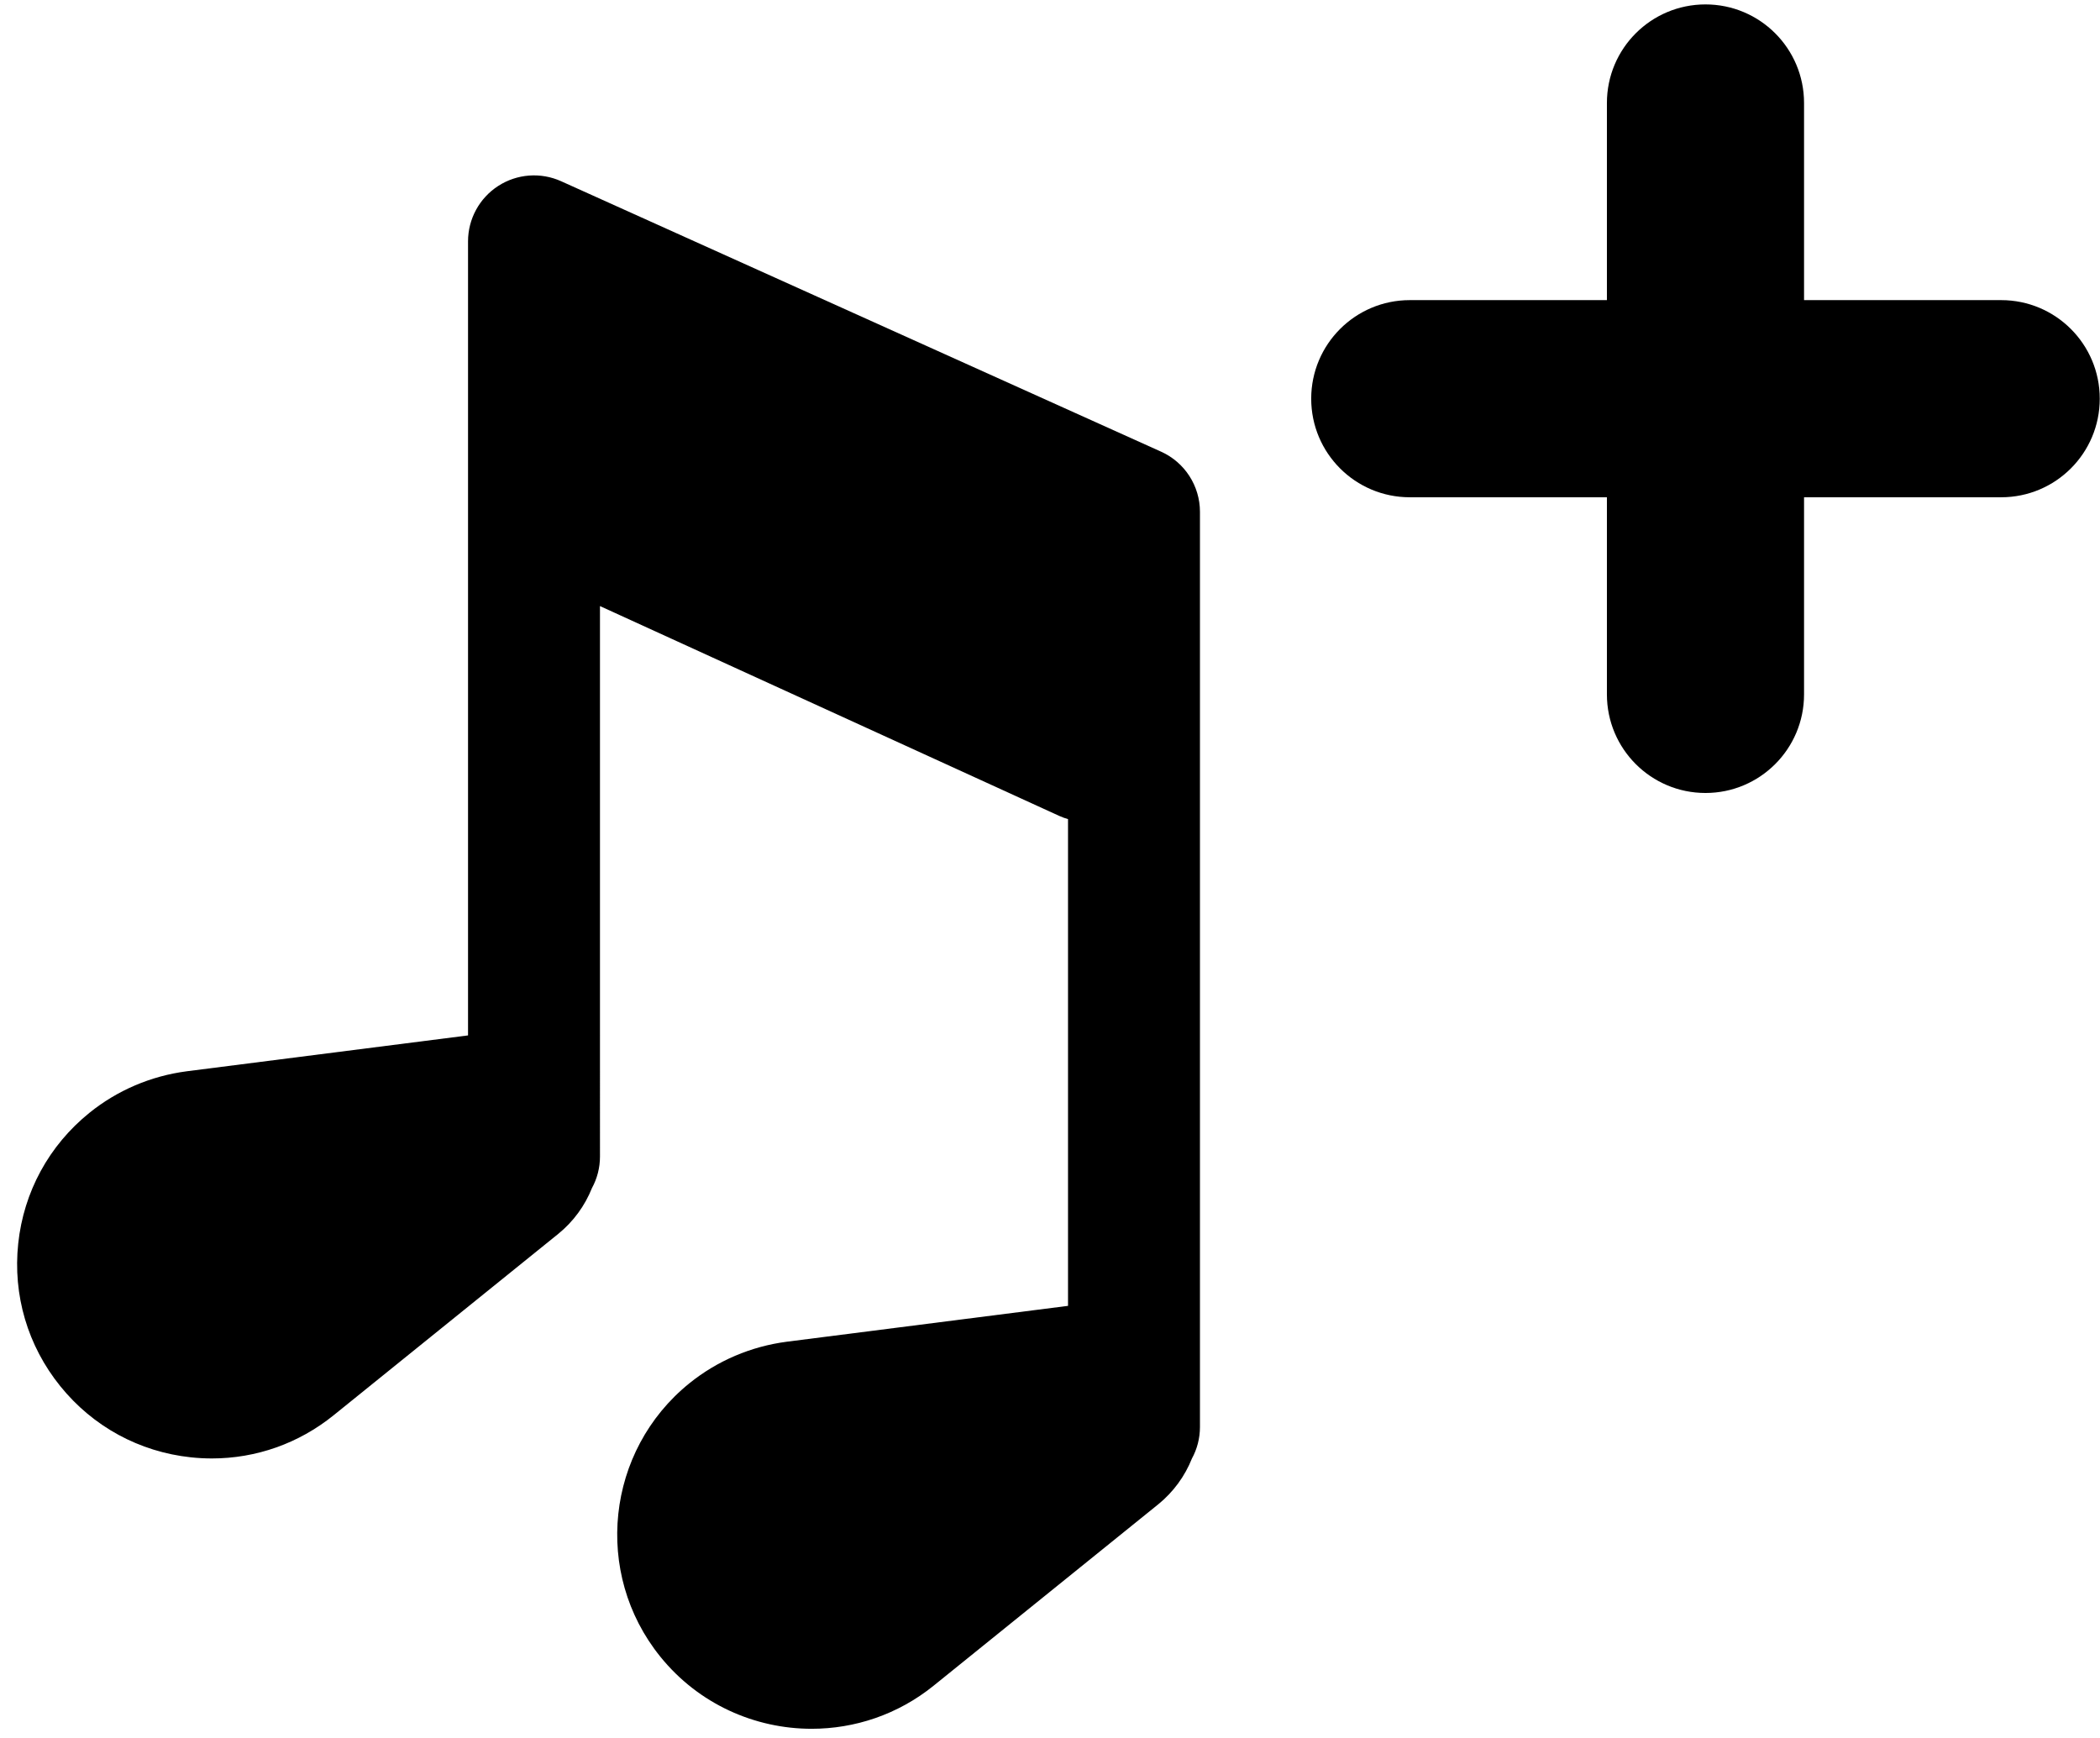 <?xml version="1.0" encoding="utf-8"?>
<svg viewBox="0 0 512 423.65" shape-rendering="geometricPrecision" text-rendering="geometricPrecision" image-rendering="optimizeQuality" fill-rule="evenodd" clip-rule="evenodd" xmlns="http://www.w3.org/2000/svg">
  <g id="Page-1" stroke="none" stroke-width="1" fill="none" fill-rule="evenodd" transform="matrix(6.008, 0, 0, 6.008, 319.684, 1.076)" style="">
    <g id="Icon-Set-Filled" transform="translate(-362, -1037)" fill="#000000">
      <path d="M390,1049 L382,1049 L382,1041 C382,1038.79 380.209,1037 378,1037 C375.791,1037 374,1038.79 374,1041 L374,1049 L366,1049 C363.791,1049 362,1050.79 362,1053 C362,1055.21 363.791,1057 366,1057 L374,1057 L374,1065 C374,1067.21 375.791,1069 378,1069 C380.209,1069 382,1067.21 382,1065 L382,1057 L390,1057 C392.209,1057 394,1055.21 394,1053 C394,1050.79 392.209,1049 390,1049" id="plus"/>
    </g>
  </g>
  <g transform="matrix(0.946, 0, 0, 0.946, -37.744, 42.76)" style="">
    <g>
      <path d="M339.141,71.203l-154.63-69.7c-5.261-2.373-11.367-1.913-16.213,1.22c-4.846,3.132-7.774,8.508-7.774,14.28v204.643&#10;&#9;&#9;&#9;l-72.49,9.243c-9.236,1.207-17.915,4.912-25.098,10.713c-10.41,8.405-16.924,20.362-18.341,33.667&#10;&#9;&#9;&#9;c-1.417,13.304,2.431,26.364,10.838,36.773c8.406,10.409,20.363,16.924,33.667,18.341c1.808,0.193,3.609,0.288,5.401,0.288&#10;&#9;&#9;&#9;c11.402,0,22.378-3.86,31.374-11.124l57.898-46.751c3.915-3.18,6.873-7.258,8.69-11.812c1.316-2.414,2.065-5.182,2.065-8.125&#10;&#9;&#9;&#9;V110.996l118.392,54.091c0.736,0.335,1.484,0.595,2.237,0.818v125.441l-72.49,9.243c-9.235,1.207-17.913,4.912-25.098,10.712&#10;&#9;&#9;&#9;c-21.488,17.354-24.854,48.953-7.503,70.441c9.884,12.242,24.392,18.601,39.02,18.601c11.052,0,22.173-3.63,31.421-11.098&#10;&#9;&#9;&#9;l57.898-46.751c3.915-3.179,6.873-7.257,8.689-11.811c1.316-2.414,2.065-5.182,2.065-8.125V86.702&#10;&#9;&#9;&#9;C349.156,80.016,345.236,73.95,339.141,71.203z"/>
    </g>
  </g>
</svg>